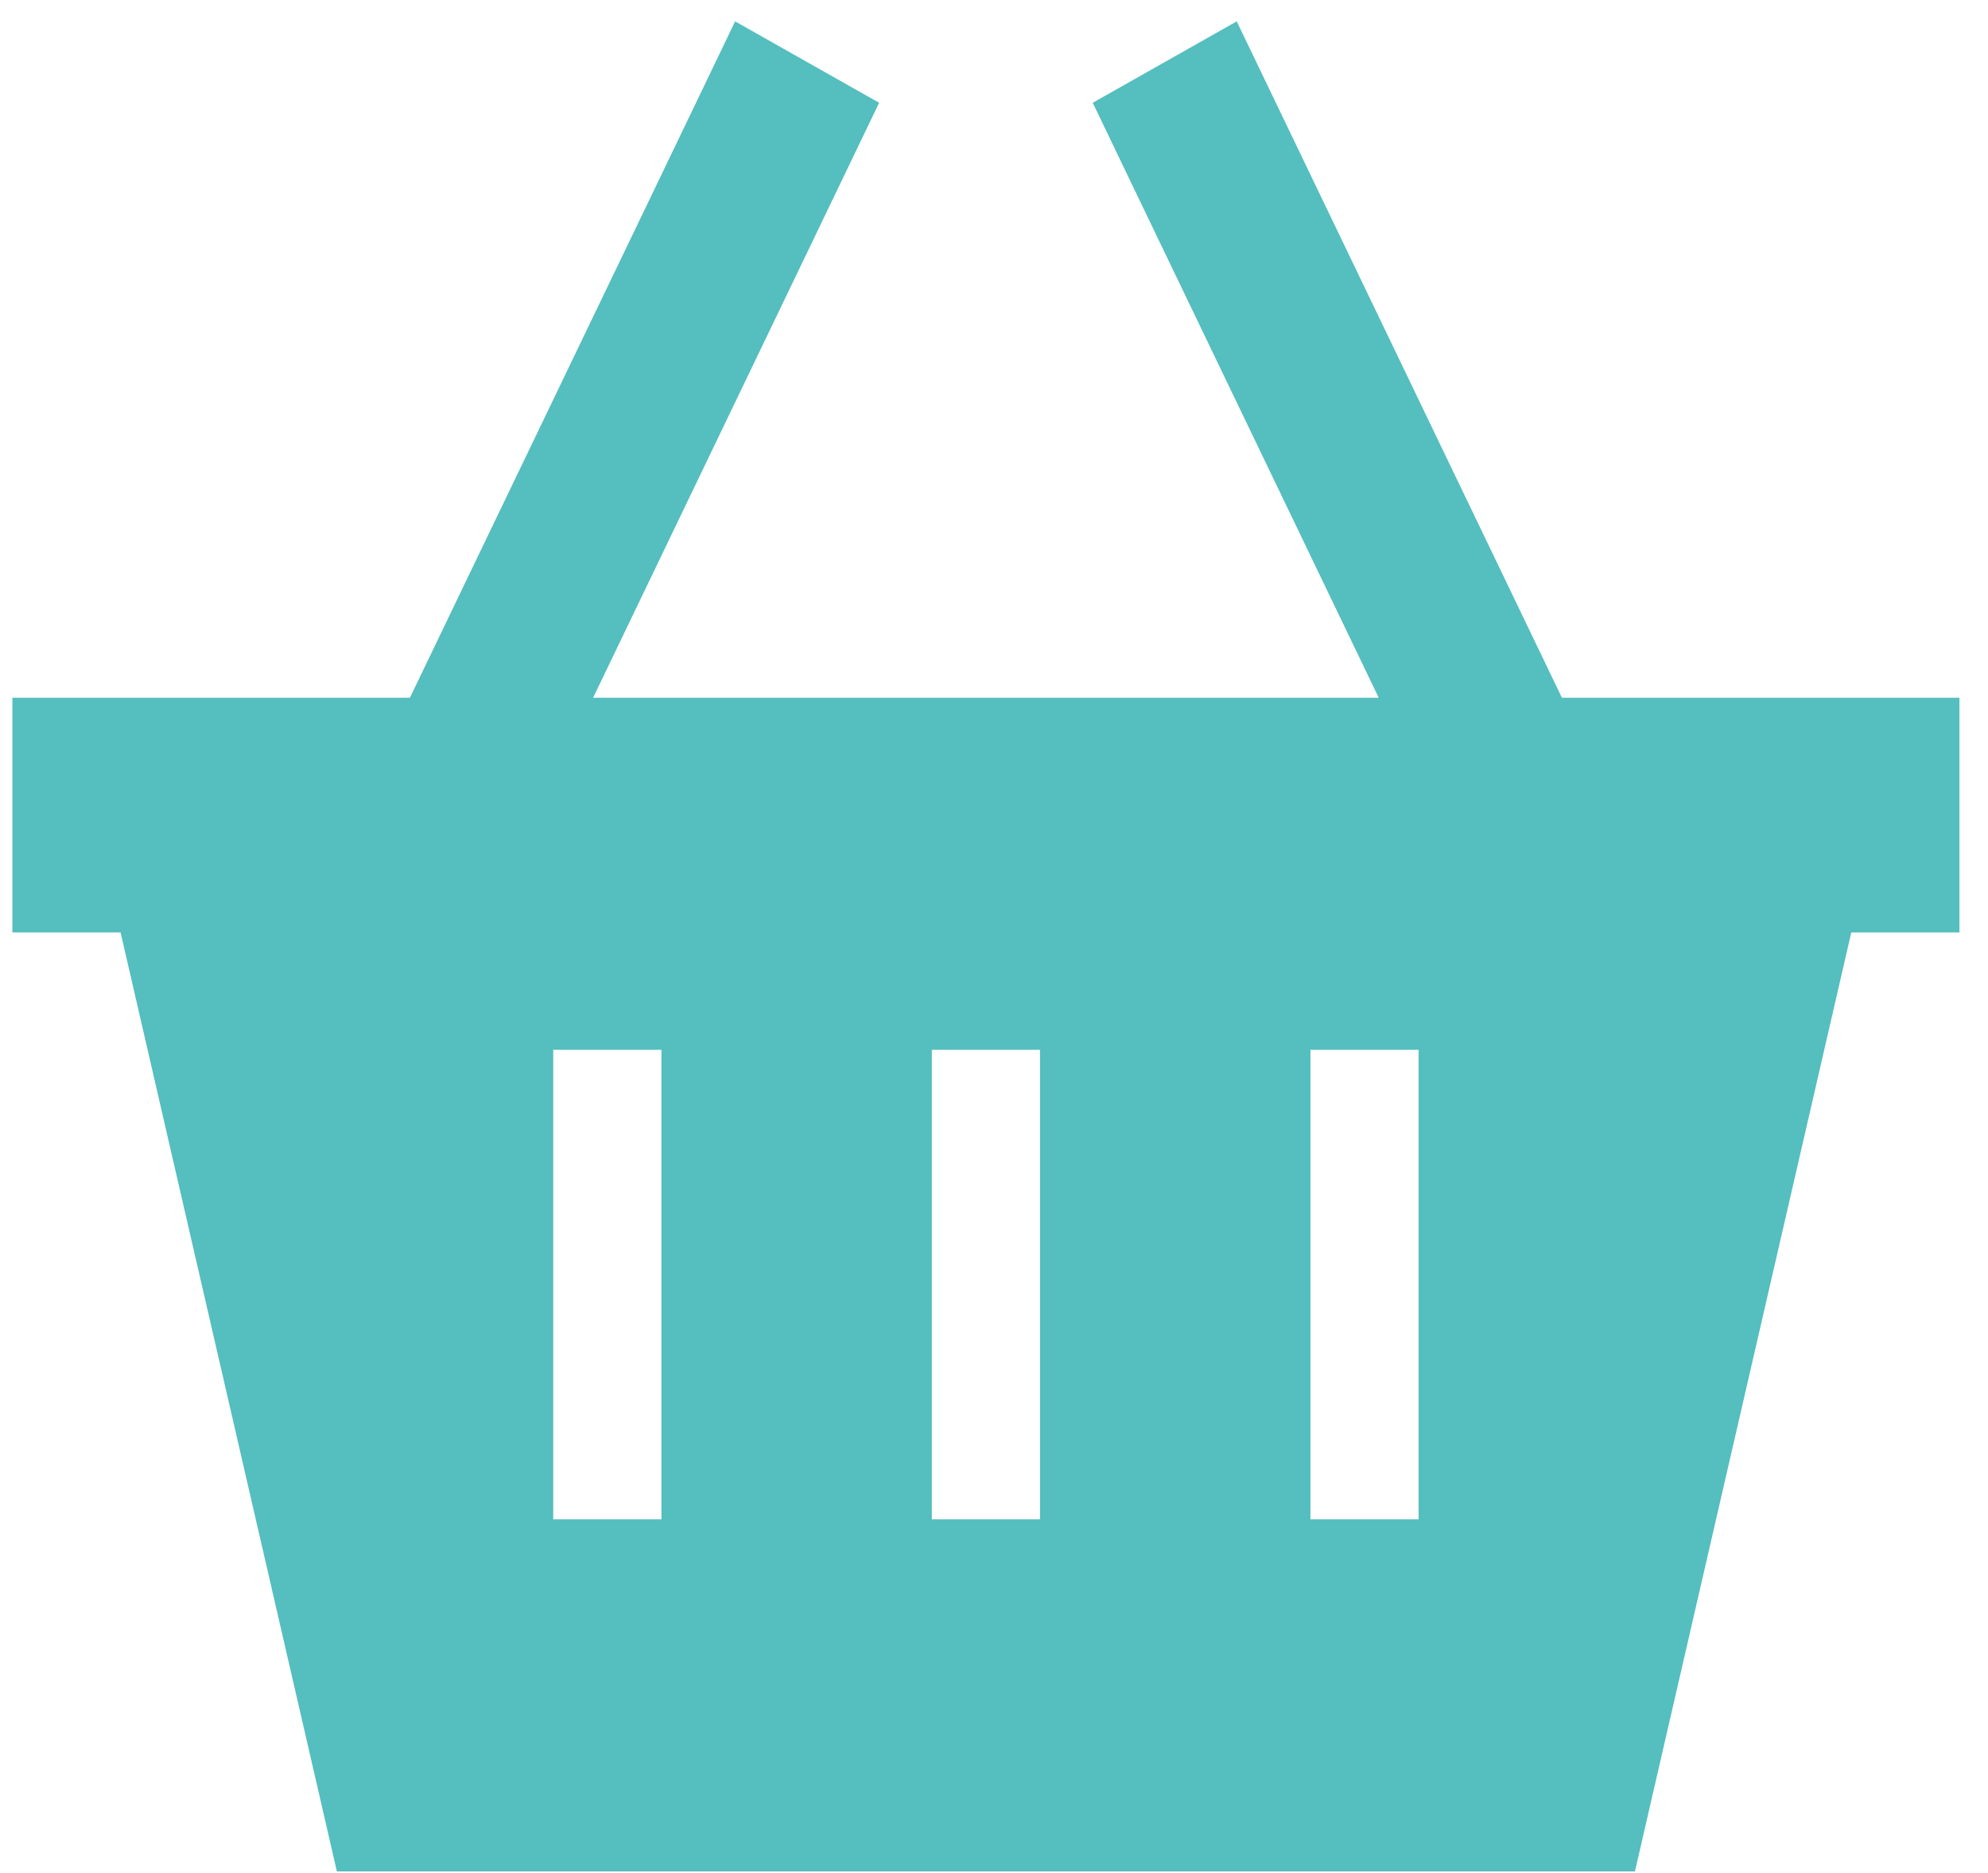 <svg width="52" height="49" viewBox="0 0 52 49" fill="none" xmlns="http://www.w3.org/2000/svg">
<path d="M22.013 4.733L22.995 2.689L19.228 0.559L18.247 2.603L10.722 18.255H0.324V24.396H3.154L8.812 48.963H42.765L48.424 24.396H51.253V18.255H40.855L33.331 2.603L32.349 0.559L28.583 2.689L29.564 4.733L36.063 18.255H15.514L22.013 4.733ZM17.301 29.003V38.215V39.751H14.471V38.215V29.003V27.467H17.301V29.003ZM27.203 27.467V29.003V38.215V39.751H24.374V38.215V29.003V27.467H27.203ZM37.106 29.003V38.215V39.751H34.277V38.215V29.003V27.467H37.106V29.003Z" fill="#55BEBE"/>
</svg>

